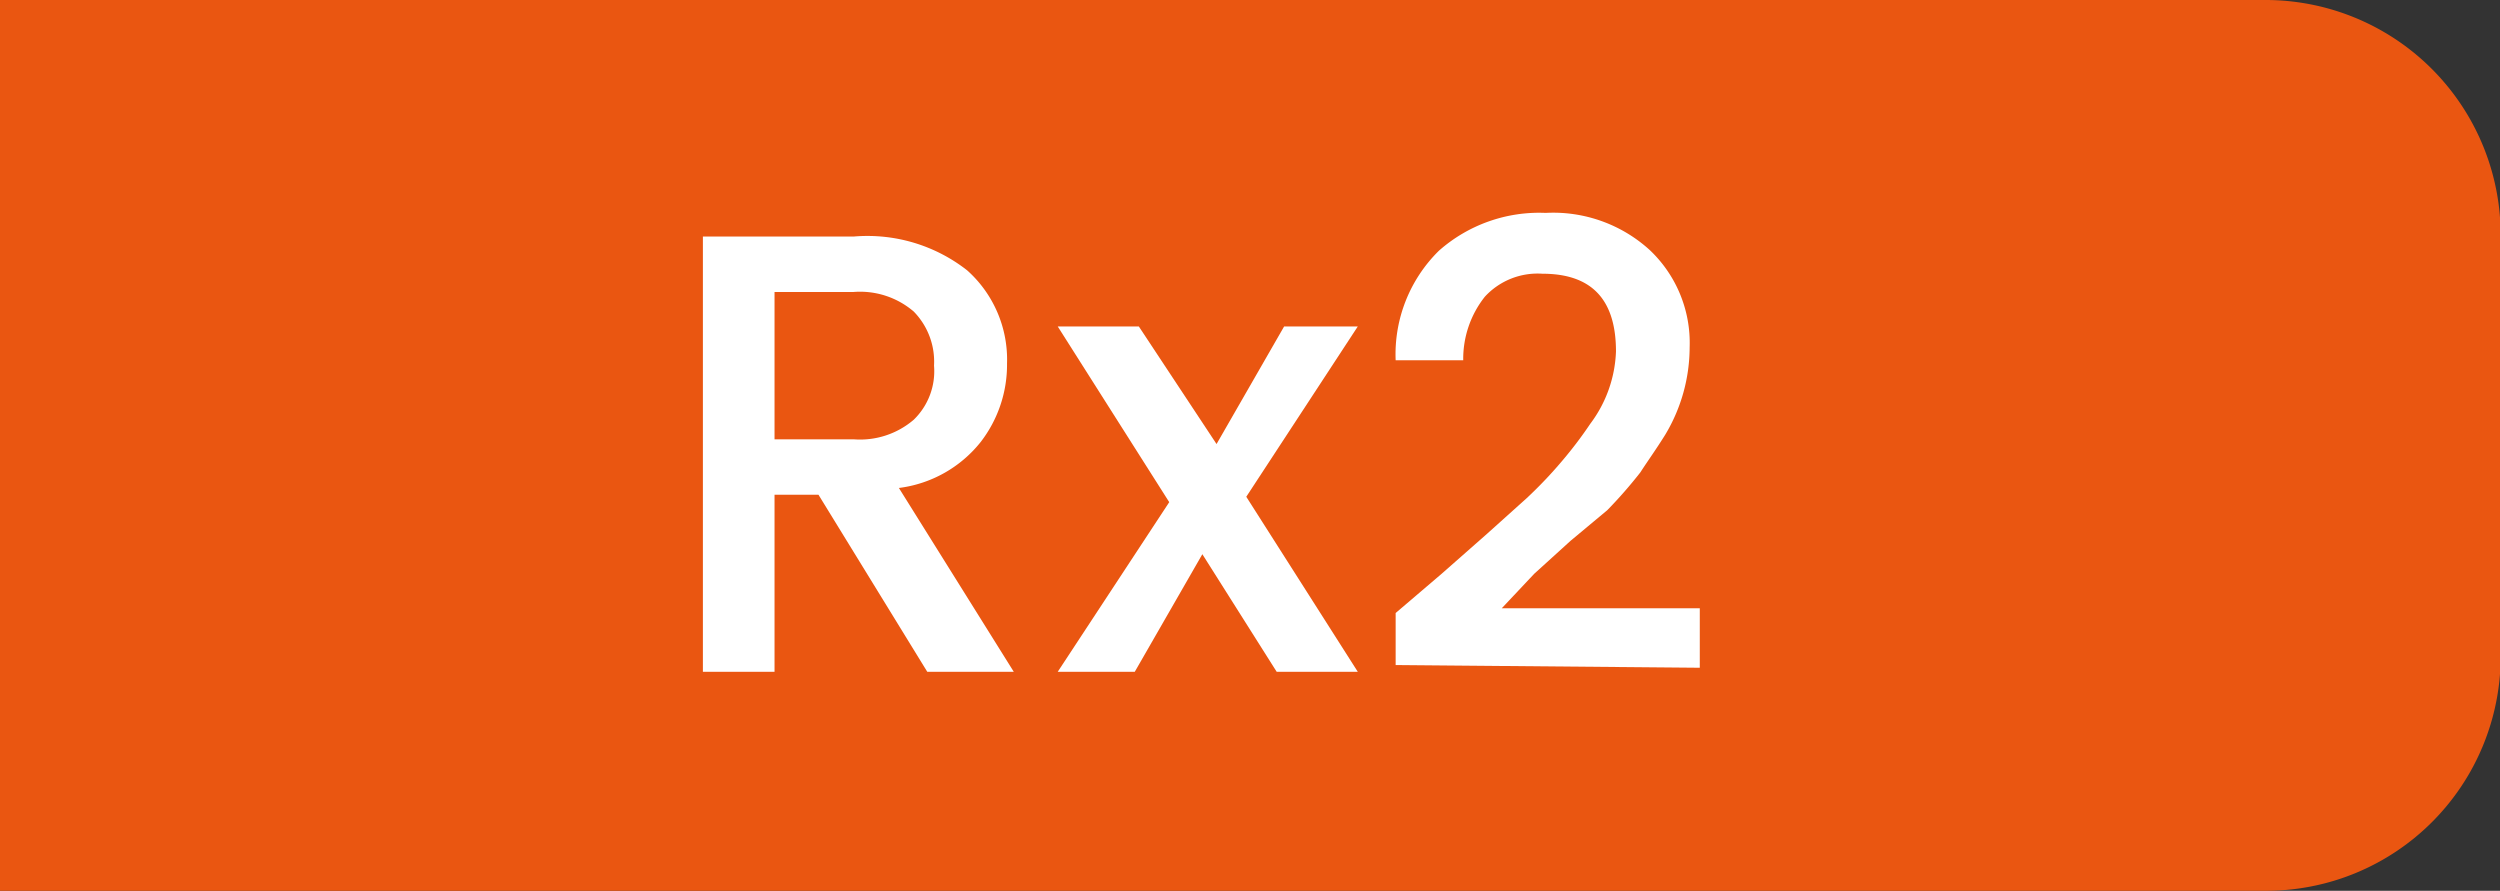 <svg xmlns="http://www.w3.org/2000/svg" viewBox="0 0 36.99 13.18"><rect x="0" y="0" width="36.99" height="13.18" fill="#333333" stroke="none"/><defs><style>.a{fill:#ea5611;}.b{fill:#fff;}</style></defs><title>ic-rx2</title><path class="a" d="M33.51,0H0V13.18H33.51A3.47,3.47,0,0,0,37,9.71V3.47A3.48,3.48,0,0,0,33.51,0Z" transform="translate(0)"/><path class="b" d="M11.46,7.32V9.94H10.4V3.5h2.23A2.39,2.39,0,0,1,14.31,4a1.77,1.77,0,0,1,.59,1.38,1.87,1.87,0,0,1-.39,1.16,1.84,1.84,0,0,1-1.21.68L15,9.94H13.72L12.11,7.32Zm0-3V6.5h1.17a1.22,1.22,0,0,0,.89-.29,1,1,0,0,0,.3-.8,1.06,1.06,0,0,0-.3-.8,1.22,1.22,0,0,0-.89-.29Z" transform="translate(0)"/><path class="b" d="M20.09,4.83,18.44,7.35l1.65,2.59h-1.2L17.79,8.2l-1,1.74H15.65L17.3,7.43l-1.65-2.6h1.2L18,6.57l1-1.74Z" transform="translate(0)"/><path class="b" d="M20.65,9.84V9.07l.68-.58L22,7.9l.59-.53a6.49,6.49,0,0,0,.54-.57,6.1,6.1,0,0,0,.4-.53,1.89,1.89,0,0,0,.38-1.07c0-.77-.36-1.15-1.09-1.15a1.06,1.06,0,0,0-.85.34,1.48,1.48,0,0,0-.32.94h-1a2.15,2.15,0,0,1,.64-1.62,2.24,2.24,0,0,1,1.58-.56,2.12,2.12,0,0,1,1.54.55A1.89,1.89,0,0,1,25,5.14a2.52,2.52,0,0,1-.36,1.29c-.13.21-.26.39-.37.56a6.71,6.71,0,0,1-.49.56L23.24,8l-.54.49L22.22,9h2.93v.88Z" transform="translate(0)"/></svg>